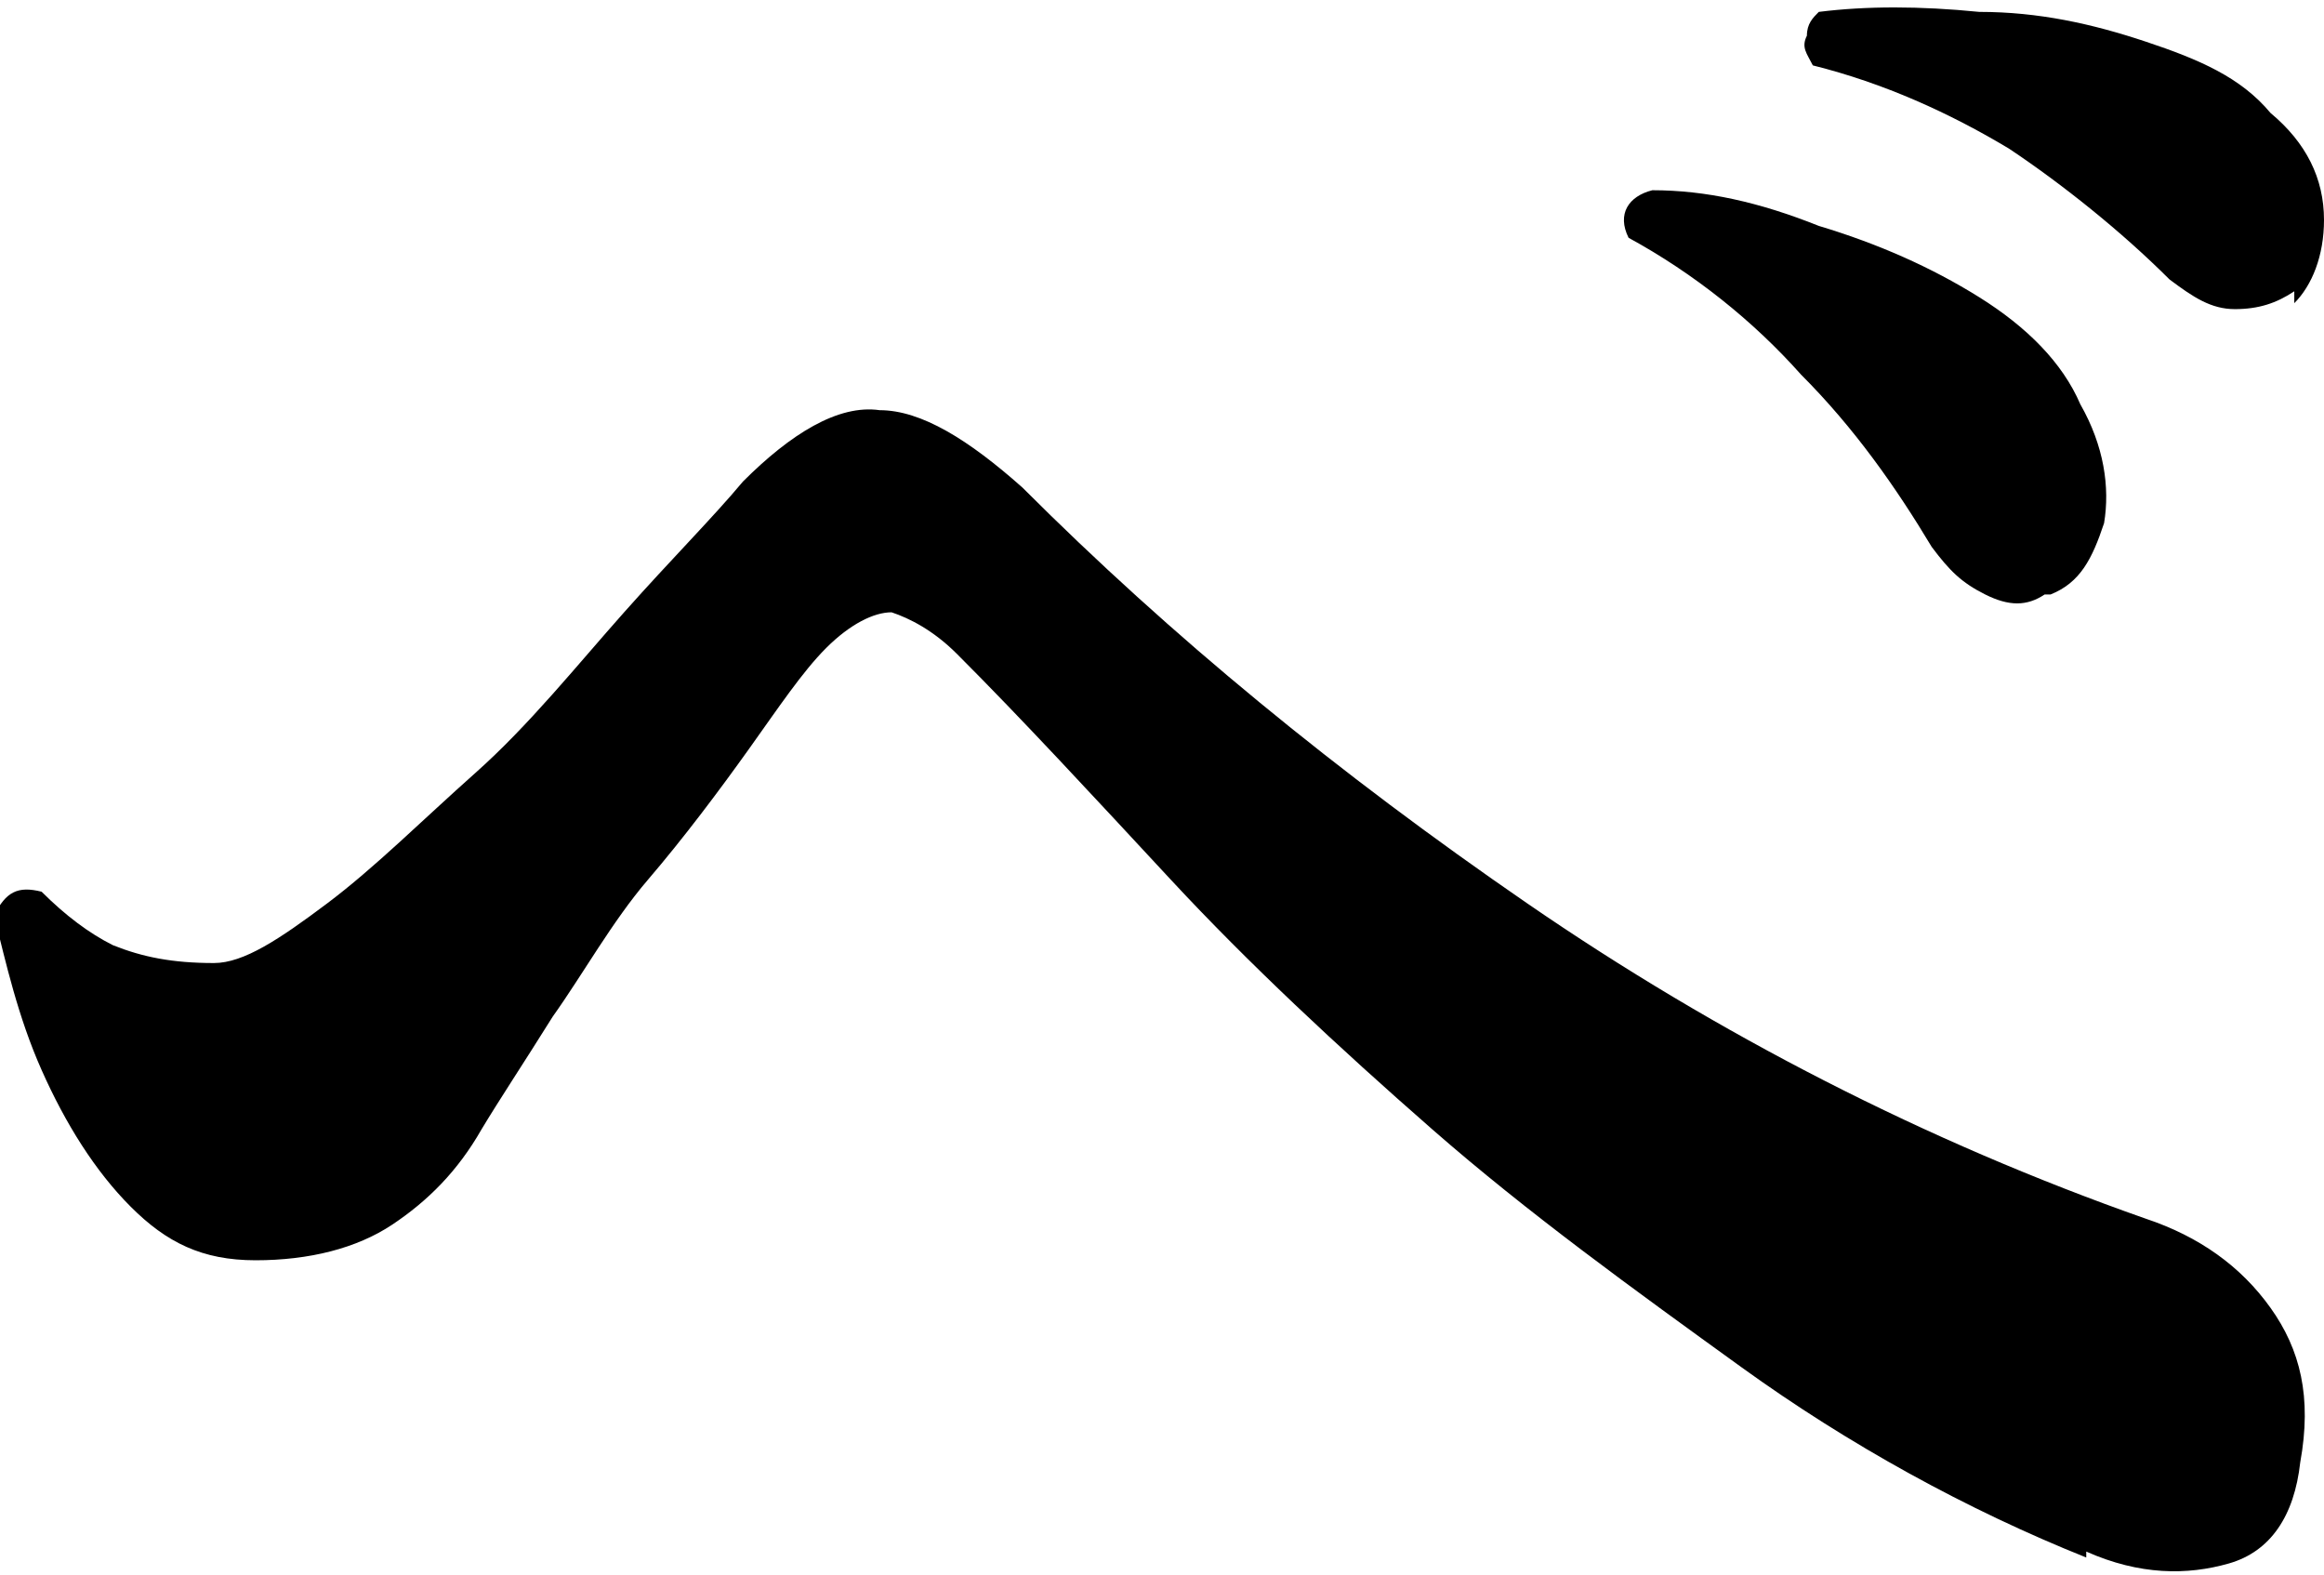 <?xml version="1.0" encoding="UTF-8"?>
<svg id="_レイヤー_1" data-name="レイヤー_1" xmlns="http://www.w3.org/2000/svg" version="1.1" viewBox="0 0 39.1 26.5">
  <!-- Generator: Adobe Illustrator 29.7.1, SVG Export Plug-In . SVG Version: 2.1.1 Build 8)  -->
  <path d="M35.1,26.2c-2-.8-4-1.9-5.8-3.2s-3.6-2.6-5.2-4c-1.6-1.4-3.1-2.8-4.4-4.2-1.3-1.4-2.5-2.7-3.6-3.8-.4-.4-.8-.6-1.1-.7-.3,0-.7.2-1.1.6-.4.4-.8,1-1.3,1.7s-1.1,1.5-1.7,2.2-1.1,1.6-1.6,2.3c-.5.8-.9,1.4-1.2,1.9-.4.7-.9,1.2-1.5,1.6-.6.4-1.4.6-2.3.6s-1.5-.3-2.1-.9c-.6-.6-1.1-1.4-1.5-2.3-.4-.9-.6-1.8-.8-2.6.2-.4.4-.5.8-.4.4.4.8.7,1.2.9.5.2,1,.3,1.7.3.5,0,1.1-.4,1.9-1,.8-.6,1.6-1.4,2.5-2.2s1.7-1.8,2.5-2.7c.8-.9,1.5-1.6,2-2.2.8-.8,1.6-1.3,2.3-1.2.7,0,1.5.5,2.4,1.3,2.5,2.5,5.3,4.8,8.5,7,3.2,2.2,6.7,4,10.4,5.3.9.3,1.6.8,2.1,1.5.5.7.7,1.5.5,2.6-.1.9-.5,1.5-1.2,1.7-.7.2-1.5.2-2.4-.2ZM34.4,10c-.3.2-.6.2-1,0s-.6-.4-.9-.8c-.6-1-1.3-2-2.2-2.9-.8-.9-1.8-1.7-2.9-2.3-.2-.4,0-.7.4-.8.9,0,1.8.2,2.8.6,1,.3,1.9.7,2.7,1.2s1.4,1.1,1.7,1.8c.4.7.5,1.4.4,2-.2.6-.4,1-.9,1.2ZM38.6,4.9c-.3.2-.6.3-1,.3s-.7-.2-1.1-.5c-.8-.8-1.8-1.6-2.7-2.2-1-.6-2.1-1.1-3.3-1.4-.1-.2-.2-.3-.1-.5,0-.2.1-.3.2-.4.8-.1,1.7-.1,2.7,0,1,0,1.9.2,2.8.5.9.3,1.6.6,2.1,1.2.6.5.9,1.1.9,1.8,0,.6-.2,1.1-.5,1.4Z"/>
</svg>